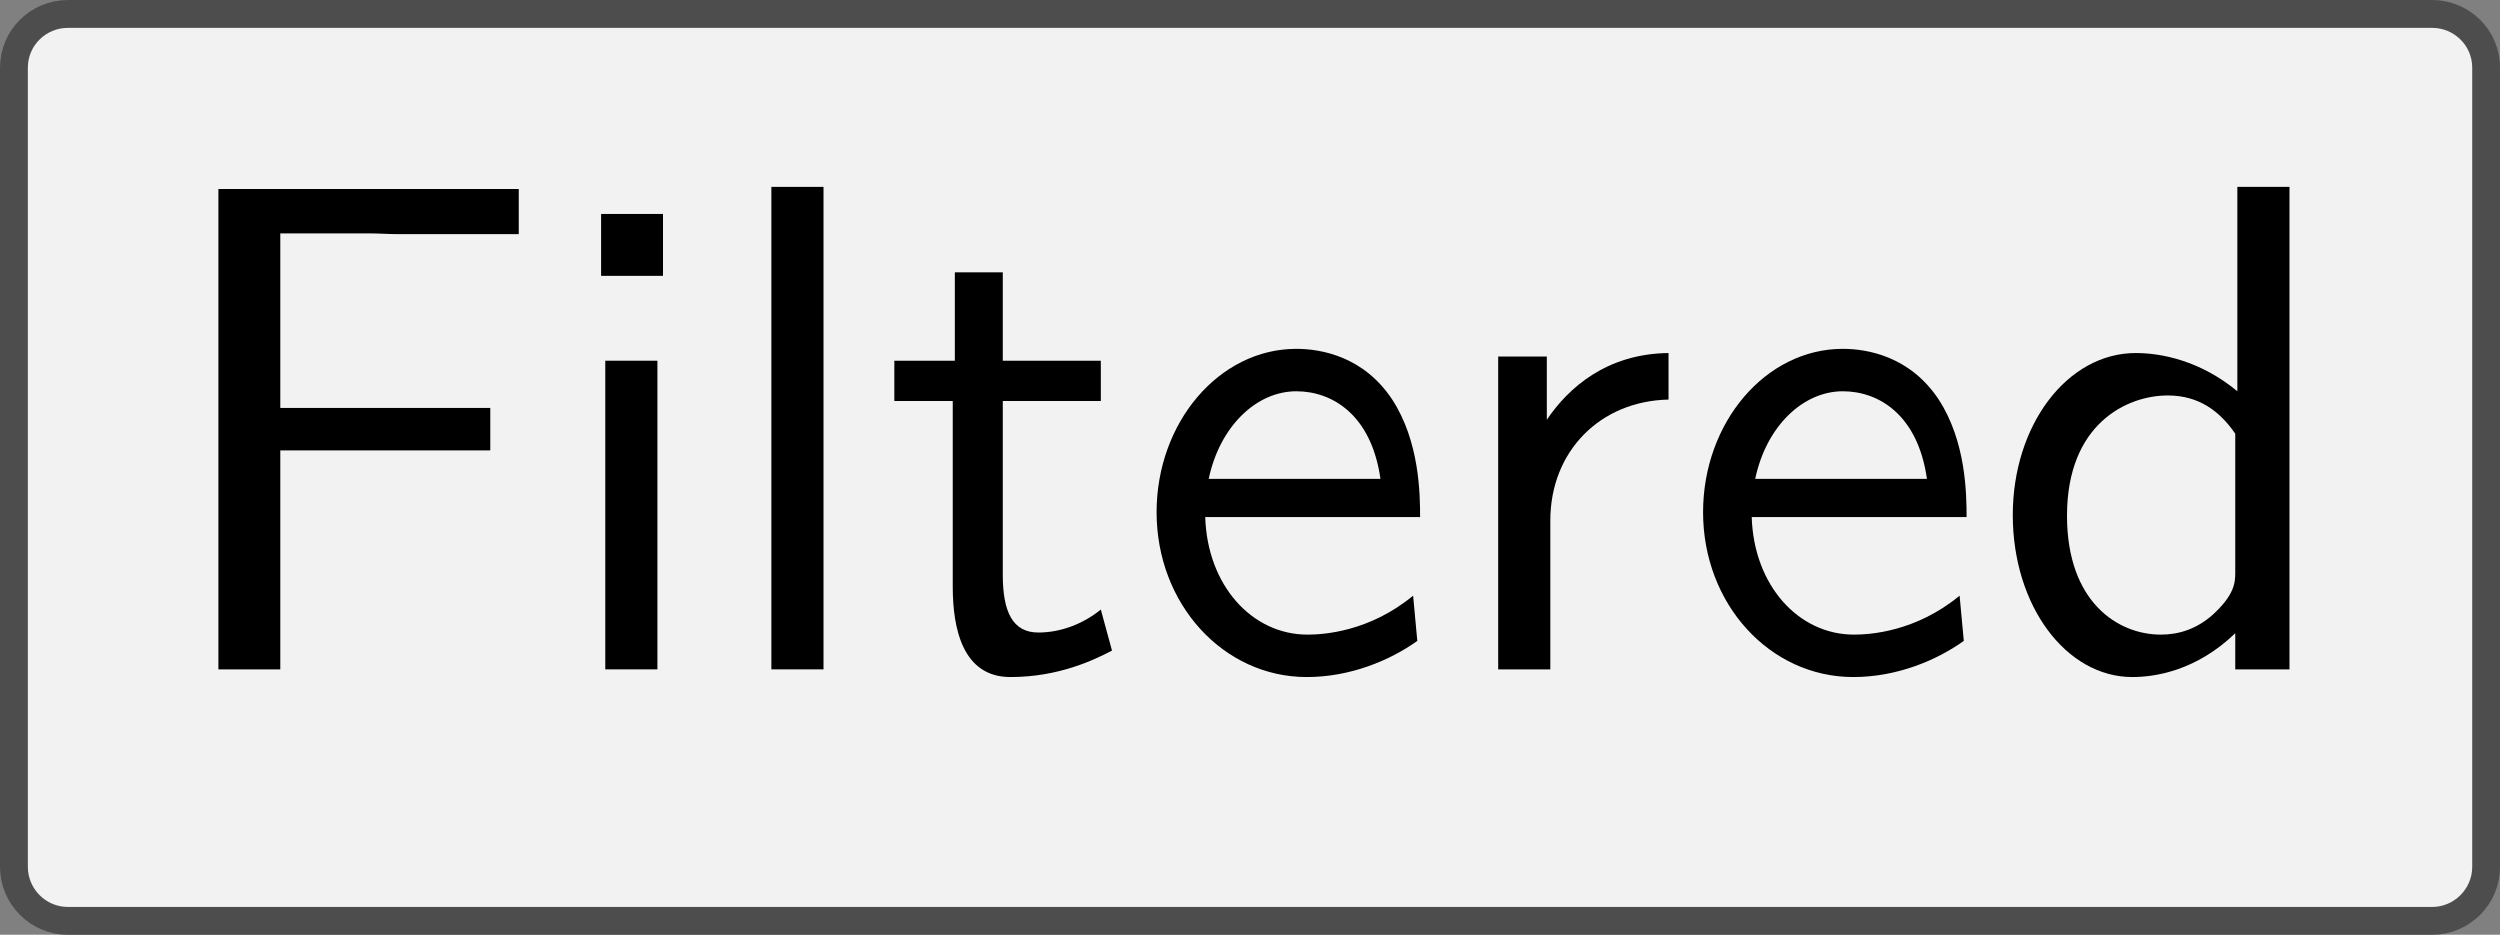 <?xml version='1.0' encoding='UTF-8'?>
<!-- This file was generated by dvisvgm 2.11.1 -->
<svg version='1.1' xmlns='http://www.w3.org/2000/svg' xmlns:xlink='http://www.w3.org/1999/xlink' width='50.154pt' height='18.752pt' viewBox='41.841 797.863 50.154 18.752'>
<rect x="41.841" y="797.863" width="50.154" height="18.752" fill="#808080" stroke="none"/>
<defs>
<path id='g16-70' d='M5.24-6.237V-6.884H.936V0H1.823V-3.138H4.832V-3.746H1.823V-6.247H3.128C3.248-6.247 3.367-6.237 3.487-6.237H5.24Z'/>
<path id='g16-100' d='M4.324 0V-6.914H3.577V-3.985C3.049-4.423 2.491-4.533 2.122-4.533C1.136-4.533 .359-3.497 .359-2.212C.359-.907 1.126 .11 2.072 .11C2.401 .11 2.989 .02 3.547-.518V0H4.324ZM3.547-1.385C3.547-1.245 3.537-1.066 3.218-.777C2.989-.578 2.74-.498 2.481-.498C1.863-.498 1.136-.966 1.136-2.202C1.136-3.517 1.993-3.925 2.58-3.925C3.029-3.925 3.328-3.696 3.547-3.377V-1.385Z'/>
<path id='g16-101' d='M4.125-2.182C4.125-2.521 4.115-3.268 3.726-3.866C3.318-4.483 2.71-4.593 2.351-4.593C1.245-4.593 .349-3.537 .349-2.252C.349-.936 1.305 .11 2.501 .11C3.128 .11 3.696-.13 4.085-.408L4.025-1.056C3.397-.538 2.74-.498 2.511-.498C1.714-.498 1.076-1.205 1.046-2.182H4.125ZM3.557-2.73H1.096C1.255-3.487 1.783-3.985 2.351-3.985C2.869-3.985 3.427-3.646 3.557-2.73Z'/>
<path id='g16-105' d='M1.554 0V-4.423H.807V0H1.554ZM1.634-5.639V-6.526H.747V-5.639H1.634Z'/>
<path id='g16-108' d='M1.554 0V-6.914H.807V0H1.554Z'/>
<path id='g16-114' d='M3.258-3.866V-4.533C2.371-4.523 1.823-4.035 1.514-3.577V-4.483H.817V0H1.564V-2.132C1.564-3.128 2.281-3.846 3.258-3.866Z'/>
<path id='g16-116' d='M3.308-.269L3.148-.857C2.889-.648 2.57-.528 2.252-.528C1.883-.528 1.743-.827 1.743-1.355V-3.846H3.148V-4.423H1.743V-5.689H1.056V-4.423H.189V-3.846H1.026V-1.186C1.026-.588 1.166 .11 1.853 .11C2.55 .11 3.059-.139 3.308-.269Z'/>
</defs>
<g id='page1' transform='matrix(1.4 0 0 1.4 0 0)'>
<path d='M48.57 570.102H64.738C65.164 570.102 65.512 570.445 65.512 570.871V575.828C65.512 576.254 65.512 576.945 65.512 577.371V582.324C65.512 582.75 65.164 583.098 64.738 583.098H48.57C48.145 583.098 47.453 583.098 47.027 583.098H30.859C30.434 583.098 30.086 582.75 30.086 582.324V577.371C30.086 576.945 30.086 576.254 30.086 575.828V570.871C30.086 570.445 30.434 570.102 30.859 570.102H47.027C47.453 570.102 48.145 570.102 48.57 570.102Z' fill='#f2f2f2'/>
<path d='M48.57 570.102H64.738C65.164 570.102 65.512 570.445 65.512 570.871V575.828C65.512 576.254 65.512 576.945 65.512 577.371V582.324C65.512 582.75 65.164 583.098 64.738 583.098H48.57C48.145 583.098 47.453 583.098 47.027 583.098H30.859C30.434 583.098 30.086 582.75 30.086 582.324V577.371C30.086 576.945 30.086 576.254 30.086 575.828V570.871C30.086 570.445 30.434 570.102 30.859 570.102H47.027C47.453 570.102 48.145 570.102 48.57 570.102Z' stroke='#4d4d4d' fill='none' stroke-width='.399' stroke-miterlimit='10'/>
<g transform='matrix(1 0 0 1 -15.719 2.895)'>
<use x='47.799' y='576.599' xlink:href='#g16-70'/>
<use x='53.472' y='576.599' xlink:href='#g16-105'/>
<use x='55.852' y='576.599' xlink:href='#g16-108'/>
<use x='58.232' y='576.599' xlink:href='#g16-116'/>
<use x='61.83' y='576.599' xlink:href='#g16-101'/>
<use x='66.257' y='576.599' xlink:href='#g16-114'/>
<use x='69.661' y='576.599' xlink:href='#g16-101'/>
<use x='74.089' y='576.599' xlink:href='#g16-100'/>
</g>
</g>
</svg>